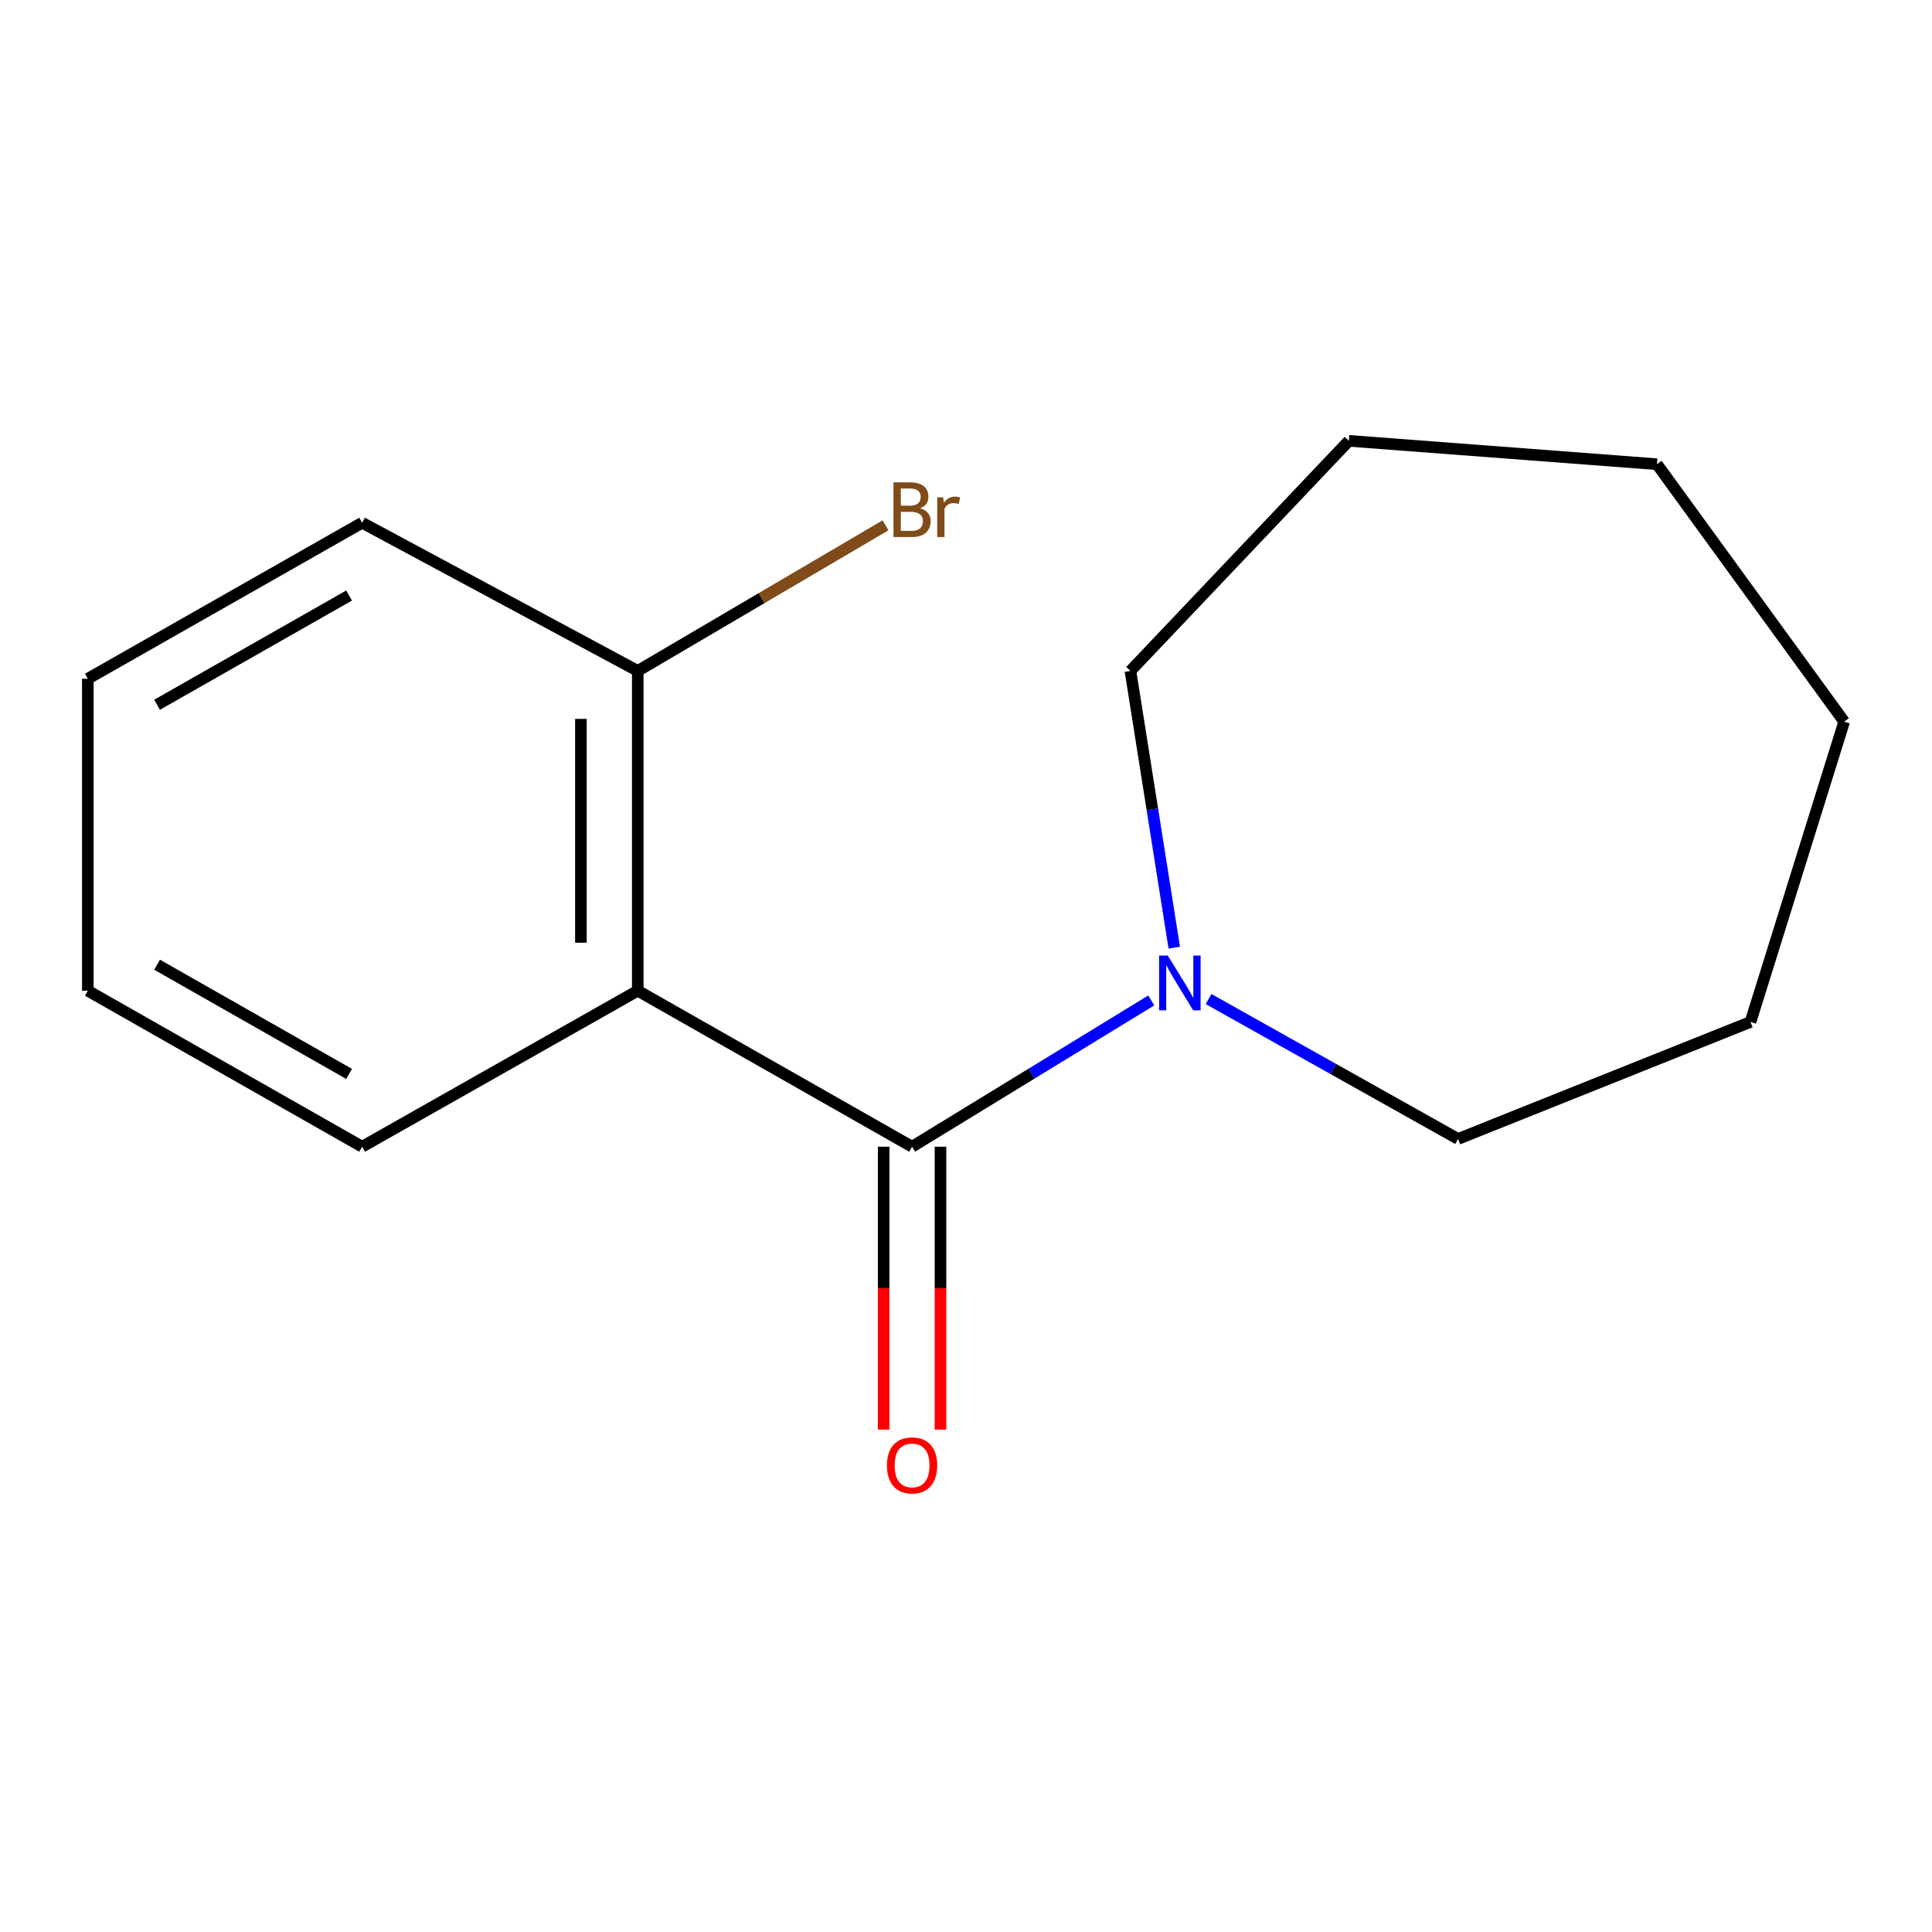 <?xml version='1.0' encoding='iso-8859-1'?>
<svg version='1.1' baseProfile='full'
              xmlns='http://www.w3.org/2000/svg'
                      xmlns:rdkit='http://www.rdkit.org/xml'
                      xmlns:xlink='http://www.w3.org/1999/xlink'
                  xml:space='preserve'
width='1000px' height='1000px' viewBox='0 0 1000 1000'>
<!-- END OF HEADER -->
<rect style='opacity:1.0;fill:#FFFFFF;stroke:none' width='1000' height='1000' x='0' y='0'> </rect>
<path class='bond-0' d='M 472.086,593.538 L 330.099,512.788' style='fill:none;fill-rule:evenodd;stroke:#000000;stroke-width:6px;stroke-linecap:butt;stroke-linejoin:miter;stroke-opacity:1' />
<path class='bond-1' d='M 472.086,593.538 L 533.988,555.679' style='fill:none;fill-rule:evenodd;stroke:#000000;stroke-width:6px;stroke-linecap:butt;stroke-linejoin:miter;stroke-opacity:1' />
<path class='bond-1' d='M 533.988,555.679 L 595.889,517.82' style='fill:none;fill-rule:evenodd;stroke:#0000FF;stroke-width:6px;stroke-linecap:butt;stroke-linejoin:miter;stroke-opacity:1' />
<path class='bond-3' d='M 457.378,593.538 L 457.378,666.751' style='fill:none;fill-rule:evenodd;stroke:#000000;stroke-width:6px;stroke-linecap:butt;stroke-linejoin:miter;stroke-opacity:1' />
<path class='bond-3' d='M 457.378,666.751 L 457.378,739.964' style='fill:none;fill-rule:evenodd;stroke:#FF0000;stroke-width:6px;stroke-linecap:butt;stroke-linejoin:miter;stroke-opacity:1' />
<path class='bond-3' d='M 486.795,593.538 L 486.795,666.751' style='fill:none;fill-rule:evenodd;stroke:#000000;stroke-width:6px;stroke-linecap:butt;stroke-linejoin:miter;stroke-opacity:1' />
<path class='bond-3' d='M 486.795,666.751 L 486.795,739.964' style='fill:none;fill-rule:evenodd;stroke:#FF0000;stroke-width:6px;stroke-linecap:butt;stroke-linejoin:miter;stroke-opacity:1' />
<path class='bond-2' d='M 330.099,512.788 L 330.099,347.267' style='fill:none;fill-rule:evenodd;stroke:#000000;stroke-width:6px;stroke-linecap:butt;stroke-linejoin:miter;stroke-opacity:1' />
<path class='bond-2' d='M 300.682,487.96 L 300.682,372.095' style='fill:none;fill-rule:evenodd;stroke:#000000;stroke-width:6px;stroke-linecap:butt;stroke-linejoin:miter;stroke-opacity:1' />
<path class='bond-5' d='M 330.099,512.788 L 187.442,593.538' style='fill:none;fill-rule:evenodd;stroke:#000000;stroke-width:6px;stroke-linecap:butt;stroke-linejoin:miter;stroke-opacity:1' />
<path class='bond-6' d='M 607.801,490.52 L 596.457,418.893' style='fill:none;fill-rule:evenodd;stroke:#0000FF;stroke-width:6px;stroke-linecap:butt;stroke-linejoin:miter;stroke-opacity:1' />
<path class='bond-6' d='M 596.457,418.893 L 585.114,347.267' style='fill:none;fill-rule:evenodd;stroke:#000000;stroke-width:6px;stroke-linecap:butt;stroke-linejoin:miter;stroke-opacity:1' />
<path class='bond-7' d='M 625.558,517.105 L 690.123,553.311' style='fill:none;fill-rule:evenodd;stroke:#0000FF;stroke-width:6px;stroke-linecap:butt;stroke-linejoin:miter;stroke-opacity:1' />
<path class='bond-7' d='M 690.123,553.311 L 754.688,589.518' style='fill:none;fill-rule:evenodd;stroke:#000000;stroke-width:6px;stroke-linecap:butt;stroke-linejoin:miter;stroke-opacity:1' />
<path class='bond-4' d='M 330.099,347.267 L 394.224,309.58' style='fill:none;fill-rule:evenodd;stroke:#000000;stroke-width:6px;stroke-linecap:butt;stroke-linejoin:miter;stroke-opacity:1' />
<path class='bond-4' d='M 394.224,309.58 L 458.349,271.894' style='fill:none;fill-rule:evenodd;stroke:#7F4C19;stroke-width:6px;stroke-linecap:butt;stroke-linejoin:miter;stroke-opacity:1' />
<path class='bond-8' d='M 330.099,347.267 L 187.442,270.57' style='fill:none;fill-rule:evenodd;stroke:#000000;stroke-width:6px;stroke-linecap:butt;stroke-linejoin:miter;stroke-opacity:1' />
<path class='bond-9' d='M 187.442,593.538 L 45.455,512.788' style='fill:none;fill-rule:evenodd;stroke:#000000;stroke-width:6px;stroke-linecap:butt;stroke-linejoin:miter;stroke-opacity:1' />
<path class='bond-9' d='M 180.686,555.855 L 81.295,499.329' style='fill:none;fill-rule:evenodd;stroke:#000000;stroke-width:6px;stroke-linecap:butt;stroke-linejoin:miter;stroke-opacity:1' />
<path class='bond-11' d='M 585.114,347.267 L 698.158,228.176' style='fill:none;fill-rule:evenodd;stroke:#000000;stroke-width:6px;stroke-linecap:butt;stroke-linejoin:miter;stroke-opacity:1' />
<path class='bond-10' d='M 754.688,589.518 L 906.056,528.951' style='fill:none;fill-rule:evenodd;stroke:#000000;stroke-width:6px;stroke-linecap:butt;stroke-linejoin:miter;stroke-opacity:1' />
<path class='bond-16' d='M 187.442,270.57 L 45.455,351.32' style='fill:none;fill-rule:evenodd;stroke:#000000;stroke-width:6px;stroke-linecap:butt;stroke-linejoin:miter;stroke-opacity:1' />
<path class='bond-16' d='M 180.686,308.253 L 81.295,364.779' style='fill:none;fill-rule:evenodd;stroke:#000000;stroke-width:6px;stroke-linecap:butt;stroke-linejoin:miter;stroke-opacity:1' />
<path class='bond-12' d='M 45.455,512.788 L 45.455,351.32' style='fill:none;fill-rule:evenodd;stroke:#000000;stroke-width:6px;stroke-linecap:butt;stroke-linejoin:miter;stroke-opacity:1' />
<path class='bond-14' d='M 906.056,528.951 L 954.545,373.53' style='fill:none;fill-rule:evenodd;stroke:#000000;stroke-width:6px;stroke-linecap:butt;stroke-linejoin:miter;stroke-opacity:1' />
<path class='bond-13' d='M 698.158,228.176 L 857.632,240.27' style='fill:none;fill-rule:evenodd;stroke:#000000;stroke-width:6px;stroke-linecap:butt;stroke-linejoin:miter;stroke-opacity:1' />
<path class='bond-15' d='M 857.632,240.27 L 954.545,373.53' style='fill:none;fill-rule:evenodd;stroke:#000000;stroke-width:6px;stroke-linecap:butt;stroke-linejoin:miter;stroke-opacity:1' />
<path  class='atom-2' d='M 604.431 494.608
L 613.711 509.608
Q 614.631 511.088, 616.111 513.768
Q 617.591 516.448, 617.671 516.608
L 617.671 494.608
L 621.431 494.608
L 621.431 522.928
L 617.551 522.928
L 607.591 506.528
Q 606.431 504.608, 605.191 502.408
Q 603.991 500.208, 603.631 499.528
L 603.631 522.928
L 599.951 522.928
L 599.951 494.608
L 604.431 494.608
' fill='#0000FF'/>
<path  class='atom-4' d='M 459.086 758.486
Q 459.086 751.686, 462.446 747.886
Q 465.806 744.086, 472.086 744.086
Q 478.366 744.086, 481.726 747.886
Q 485.086 751.686, 485.086 758.486
Q 485.086 765.366, 481.686 769.286
Q 478.286 773.166, 472.086 773.166
Q 465.846 773.166, 462.446 769.286
Q 459.086 765.406, 459.086 758.486
M 472.086 769.966
Q 476.406 769.966, 478.726 767.086
Q 481.086 764.166, 481.086 758.486
Q 481.086 752.926, 478.726 750.126
Q 476.406 747.286, 472.086 747.286
Q 467.766 747.286, 465.406 750.086
Q 463.086 752.886, 463.086 758.486
Q 463.086 764.206, 465.406 767.086
Q 467.766 769.966, 472.086 769.966
' fill='#FF0000'/>
<path  class='atom-5' d='M 476.226 263.1
Q 478.946 263.86, 480.306 265.54
Q 481.706 267.18, 481.706 269.62
Q 481.706 273.54, 479.186 275.78
Q 476.706 277.98, 471.986 277.98
L 462.466 277.98
L 462.466 249.66
L 470.826 249.66
Q 475.666 249.66, 478.106 251.62
Q 480.546 253.58, 480.546 257.18
Q 480.546 261.46, 476.226 263.1
M 466.266 252.86
L 466.266 261.74
L 470.826 261.74
Q 473.626 261.74, 475.066 260.62
Q 476.546 259.46, 476.546 257.18
Q 476.546 252.86, 470.826 252.86
L 466.266 252.86
M 471.986 274.78
Q 474.746 274.78, 476.226 273.46
Q 477.706 272.14, 477.706 269.62
Q 477.706 267.3, 476.066 266.14
Q 474.466 264.94, 471.386 264.94
L 466.266 264.94
L 466.266 274.78
L 471.986 274.78
' fill='#7F4C19'/>
<path  class='atom-5' d='M 488.146 257.42
L 488.586 260.26
Q 490.746 257.06, 494.266 257.06
Q 495.386 257.06, 496.906 257.46
L 496.306 260.82
Q 494.586 260.42, 493.626 260.42
Q 491.946 260.42, 490.826 261.1
Q 489.746 261.74, 488.866 263.3
L 488.866 277.98
L 485.106 277.98
L 485.106 257.42
L 488.146 257.42
' fill='#7F4C19'/>
</svg>
